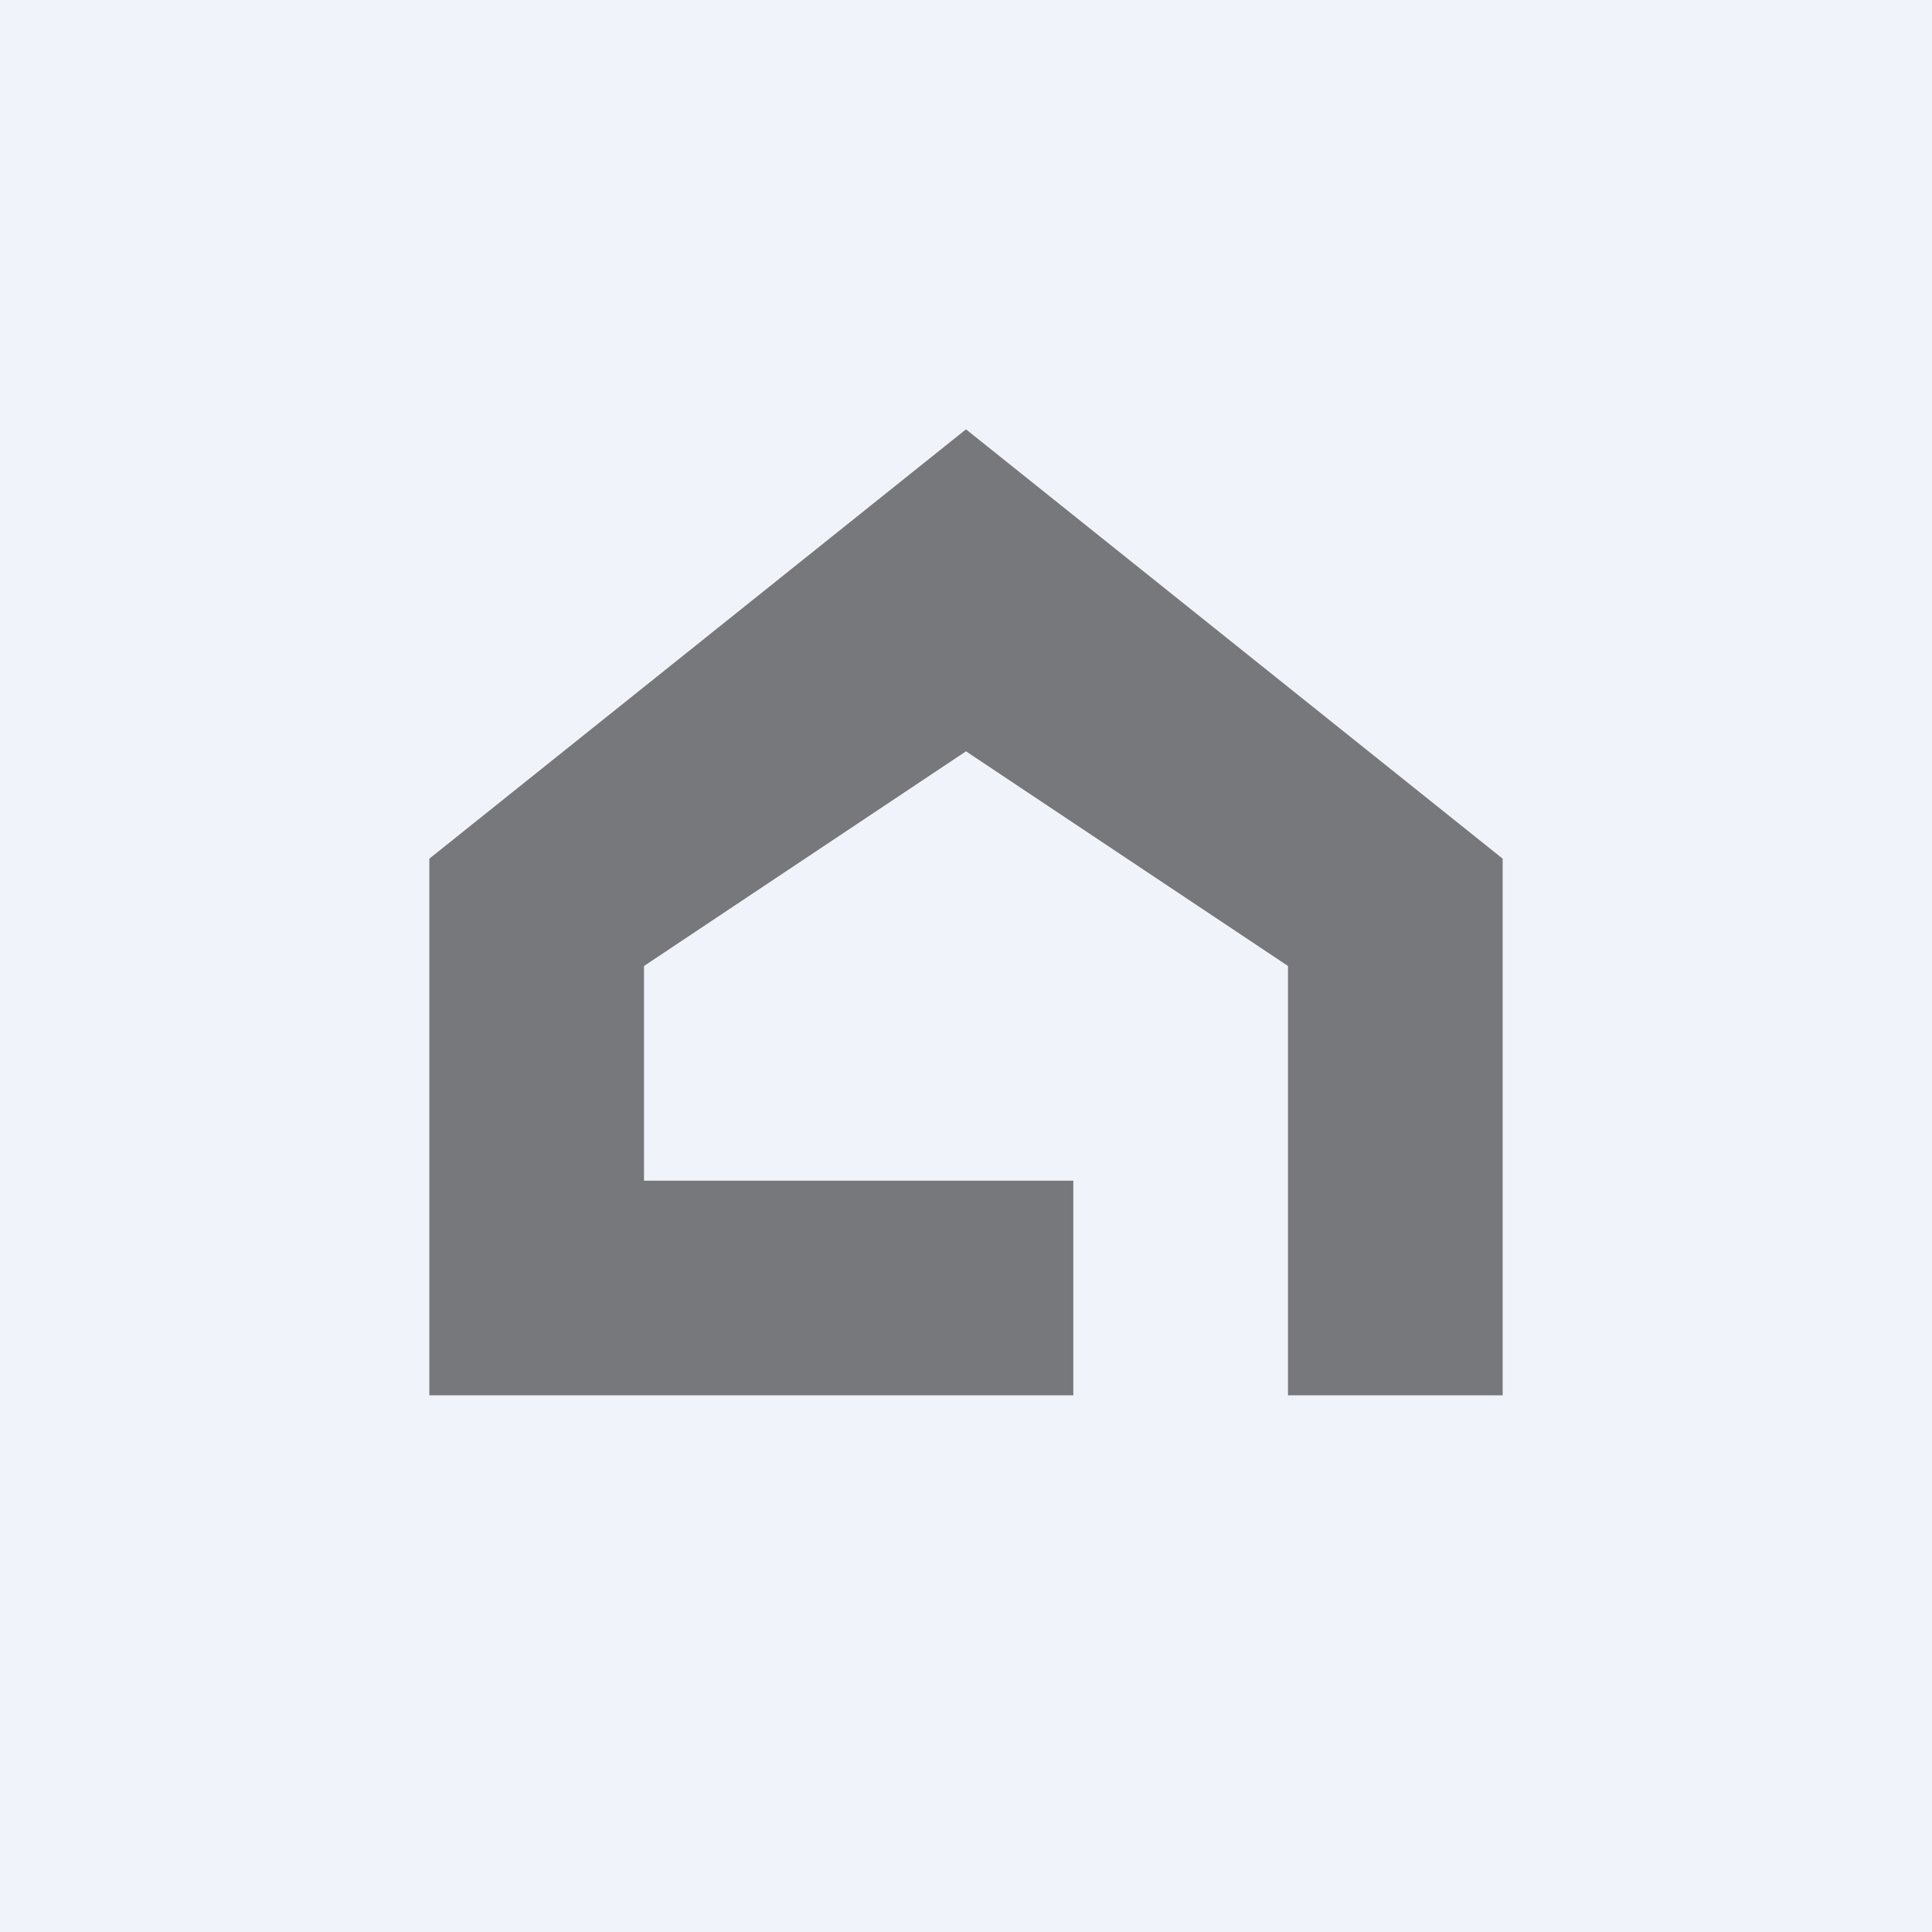 <!-- by TradingView --><svg width="18" height="18" fill="none" xmlns="http://www.w3.org/2000/svg"><path fill="#F0F3FA" d="M0 0h18v18H0z"/><path d="M14 13h-2V9L9 7 6 9v2h4v2H4V8l5-4 5 4v5Z" fill="#77787B"/></svg>
